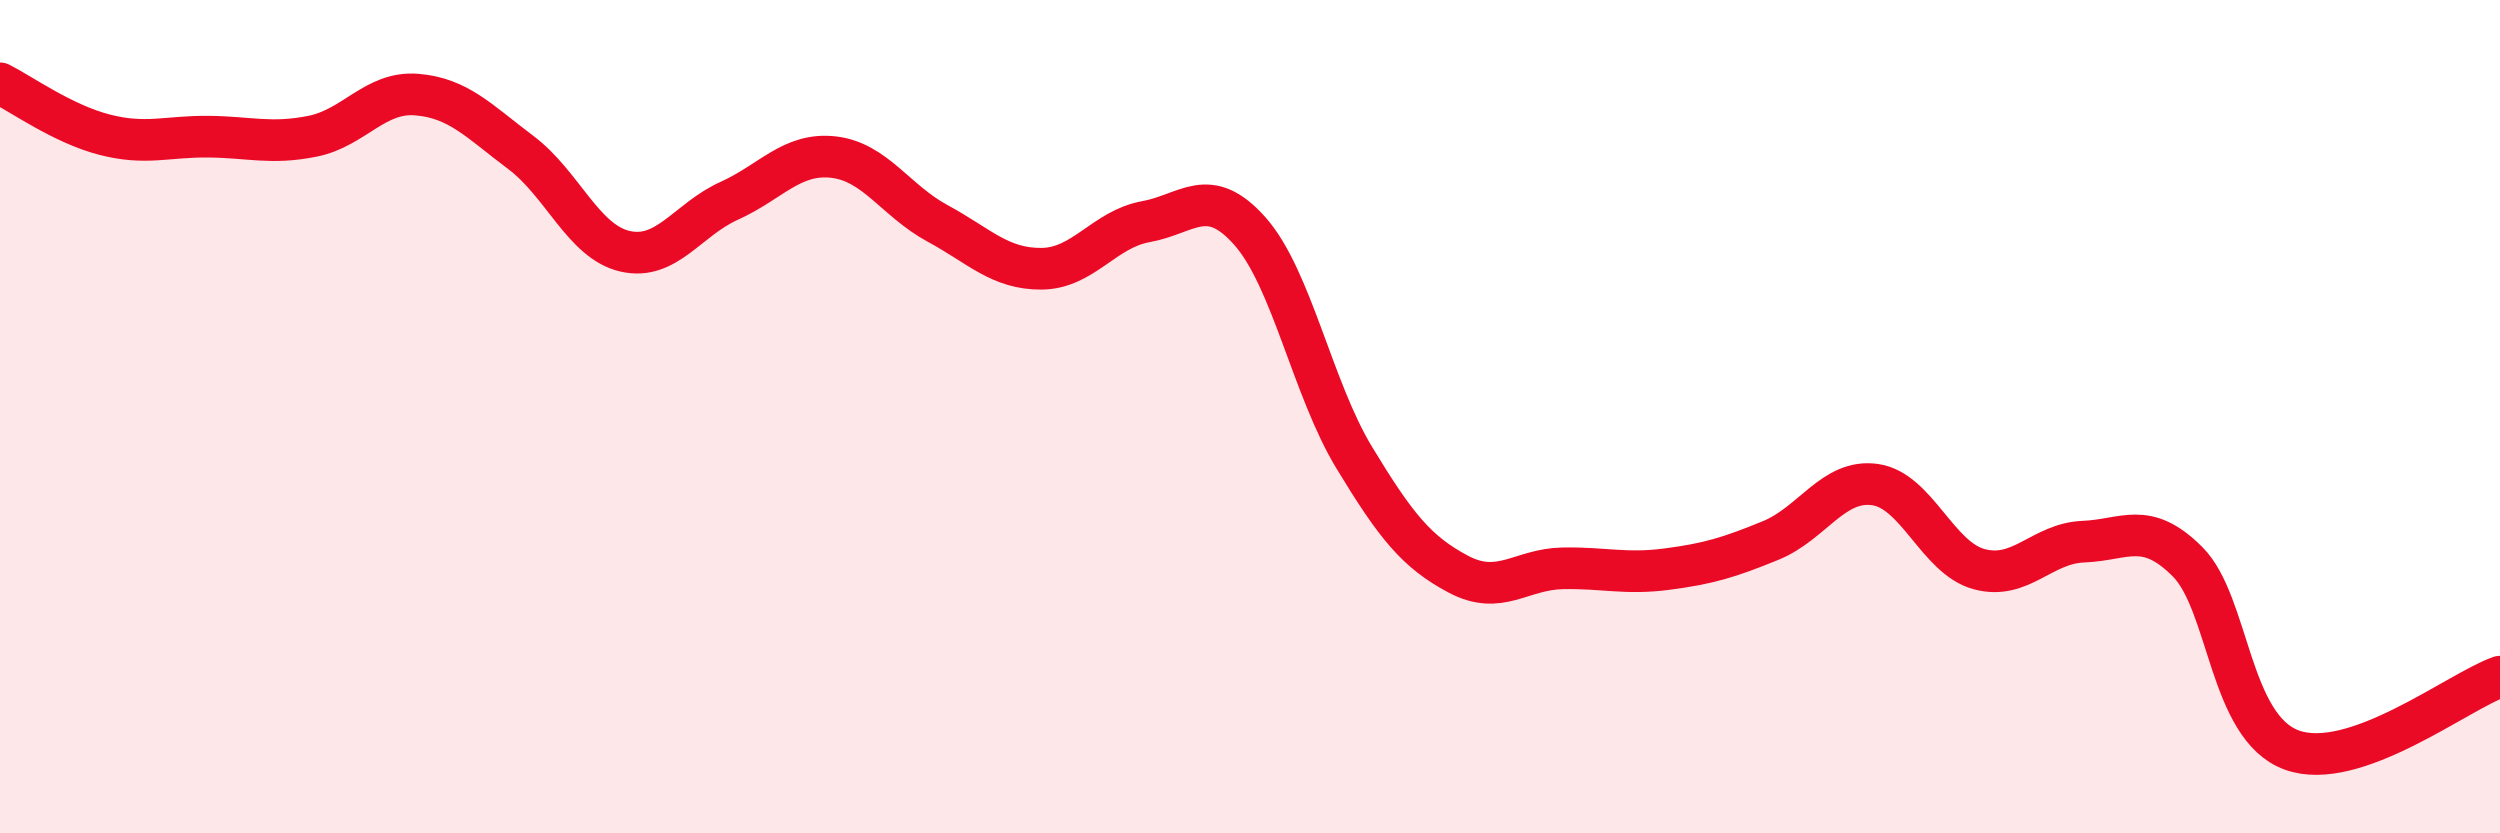 
    <svg width="60" height="20" viewBox="0 0 60 20" xmlns="http://www.w3.org/2000/svg">
      <path
        d="M 0,2 C 0.5,2.25 1.5,2.97 2.5,3.23 C 3.5,3.49 4,3.27 5,3.28 C 6,3.29 6.5,3.47 7.5,3.27 C 8.5,3.07 9,2.19 10,2.27 C 11,2.35 11.5,2.91 12.5,3.66 C 13.5,4.41 14,5.8 15,6.03 C 16,6.26 16.5,5.27 17.5,4.82 C 18.5,4.37 19,3.66 20,3.77 C 21,3.88 21.5,4.82 22.5,5.36 C 23.5,5.9 24,6.46 25,6.45 C 26,6.44 26.5,5.5 27.5,5.32 C 28.5,5.14 29,4.42 30,5.55 C 31,6.68 31.5,9.33 32.5,10.98 C 33.5,12.63 34,13.25 35,13.78 C 36,14.31 36.5,13.66 37.5,13.64 C 38.5,13.62 39,13.79 40,13.66 C 41,13.53 41.5,13.38 42.5,12.97 C 43.5,12.56 44,11.49 45,11.63 C 46,11.77 46.5,13.39 47.5,13.66 C 48.5,13.93 49,13.04 50,13 C 51,12.96 51.5,12.48 52.5,13.48 C 53.5,14.48 53.5,17.45 55,18 C 56.5,18.55 59,16.59 60,16.24L60 20L0 20Z"
        fill="#EB0A25"
        opacity="0.1"
        stroke-linecap="round"
        stroke-linejoin="round"
      />
      <path
        d="M 0,2 C 0.5,2.25 1.5,2.97 2.5,3.23 C 3.5,3.49 4,3.27 5,3.28 C 6,3.29 6.5,3.47 7.5,3.27 C 8.5,3.07 9,2.19 10,2.27 C 11,2.35 11.5,2.91 12.5,3.66 C 13.5,4.41 14,5.8 15,6.03 C 16,6.26 16.5,5.27 17.5,4.82 C 18.5,4.37 19,3.66 20,3.77 C 21,3.88 21.5,4.82 22.5,5.36 C 23.5,5.9 24,6.46 25,6.45 C 26,6.44 26.5,5.5 27.5,5.32 C 28.5,5.14 29,4.42 30,5.55 C 31,6.68 31.5,9.33 32.5,10.98 C 33.5,12.63 34,13.25 35,13.78 C 36,14.31 36.5,13.66 37.5,13.64 C 38.5,13.62 39,13.79 40,13.66 C 41,13.53 41.5,13.38 42.5,12.97 C 43.5,12.56 44,11.49 45,11.63 C 46,11.77 46.5,13.39 47.5,13.66 C 48.5,13.93 49,13.04 50,13 C 51,12.96 51.5,12.48 52.5,13.48 C 53.5,14.48 53.5,17.45 55,18 C 56.5,18.55 59,16.59 60,16.24"
        stroke="#EB0A25"
        stroke-width="1"
        fill="none"
        stroke-linecap="round"
        stroke-linejoin="round"
      />
    </svg>
  